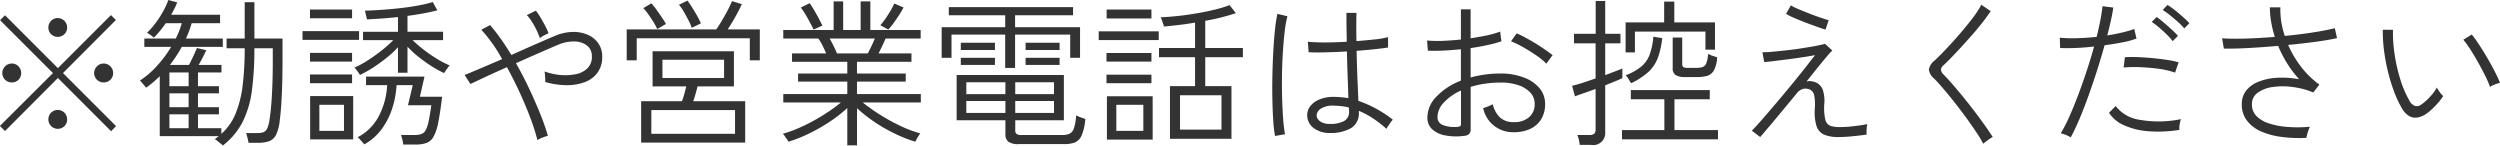 <svg xmlns="http://www.w3.org/2000/svg" width="283.312" height="16.5" viewBox="0 0 283.312 16.5">
  <defs>
    <style>
      .cls-1 {
        fill: #333;
        fill-rule: evenodd;
      }
    </style>
  </defs>
  <path id="f_txt.svg" class="cls-1" d="M435.838,7110.17l-6.012-6.01,5.994-6.01-0.558-.56-6.012,6.01-5.994-5.99-0.558.56,5.994,5.99-6.012,5.99,0.576,0.58,5.994-6.01,6.03,6.03Zm-11.052-5.25a1.1,1.1,0,0,0,0-1.52,1.017,1.017,0,0,0-.756-0.32,1.046,1.046,0,0,0-.765.32,1.074,1.074,0,0,0,0,1.52,1.068,1.068,0,0,0,.765.3A1.038,1.038,0,0,0,424.786,7104.92Zm10.413,0a1.074,1.074,0,0,0,0-1.52,1.046,1.046,0,0,0-.765-0.32,1.017,1.017,0,0,0-.756.32,1.06,1.06,0,0,0,.756,1.82A1.068,1.068,0,0,0,435.2,7104.92Zm-5.211,5.25a1.007,1.007,0,0,0,.306-0.75,1.069,1.069,0,0,0-.306-0.77,1.077,1.077,0,0,0-1.512,0,1.069,1.069,0,0,0-.306.77A1.066,1.066,0,0,0,429.988,7110.17Zm0-10.42a1.03,1.03,0,0,0,.306-0.76,1.062,1.062,0,1,0-2.124,0,1.03,1.03,0,0,0,.306.76A1.077,1.077,0,0,0,429.988,7099.75Zm20.178,9.98a11.115,11.115,0,0,0,1.062-3.55,35.291,35.291,0,0,0,.288-4.83H453.6v1.55c0,0.9-.015,1.76-0.045,2.59s-0.072,1.58-.126,2.24-0.117,1.22-.189,1.65a3.661,3.661,0,0,1-.279,1.07,0.792,0.792,0,0,1-.441.42,2.268,2.268,0,0,1-.7.09H450.58c0.036,0.11.084,0.28,0.144,0.5a4.629,4.629,0,0,1,.126.6h1.1a3.439,3.439,0,0,0,1.26-.19,1.453,1.453,0,0,0,.774-0.74,5.09,5.09,0,0,0,.414-1.68c0.1-.71.171-1.65,0.225-2.83s0.081-2.46.081-3.83v-2.54h-3.186v-4.12h-1.1v4.12h-2.052v1.1h2.052a34.434,34.434,0,0,1-.225,4.16,12.343,12.343,0,0,1-.792,3.21,6.251,6.251,0,0,1-1.629,2.33v-0.64h-2.646v-1.57H447.5v-0.81h-2.376v-1.57H447.5v-0.81h-2.376v-1.56h2.664v-0.85H445.2c0.156-.27.309-0.56,0.459-0.84s0.285-.57.405-0.83l-1.062-.25c-0.108.26-.246,0.58-0.414,0.94s-0.33.69-.486,0.98h-2.16a15.629,15.629,0,0,0,1.35-2.05h4.644v-0.94h-4.176c0.132-.28.252-0.57,0.36-0.86s0.2-.58.288-0.88h3.222v-0.96h-5.544c0.132-.24.258-0.47,0.378-0.71a5.776,5.776,0,0,0,.306-0.69l-1.008-.27a7.672,7.672,0,0,1-.558,1.23,10.432,10.432,0,0,1-.864,1.35,7.947,7.947,0,0,1-.99,1.13c0.1,0.06.225,0.14,0.387,0.25a2.437,2.437,0,0,1,.387.31,12.211,12.211,0,0,0,1.35-1.64h1.818a10.4,10.4,0,0,1-.684,1.74h-3.564v0.94h3.042a13.565,13.565,0,0,1-1.575,2.12,9.724,9.724,0,0,1-1.971,1.7,1.387,1.387,0,0,1,.216.22c0.1,0.12.192,0.23,0.288,0.34s0.162,0.2.2,0.25c0.276-.2.543-0.4,0.8-0.62s0.507-.45.747-0.68v6.79h6.7a1.98,1.98,0,0,0-.225.16q-0.117.09-.243,0.18a0.972,0.972,0,0,1,.279.19l0.378,0.3a2.761,2.761,0,0,1,.261.23A8.007,8.007,0,0,0,450.166,7109.73Zm-8.28-.89h2.178v1.57h-2.178v-1.57Zm0-2.38h2.178v1.57h-2.178v-1.57Zm0-2.37h2.178v1.56h-2.178v-1.56Zm23.076-.55a18.139,18.139,0,0,0,1.539-1.11,10.179,10.179,0,0,0,1.287-1.2v2.89h1.08v-2.95a11.835,11.835,0,0,0,1.242,1.15c0.468,0.37.951,0.72,1.449,1.04a12.5,12.5,0,0,0,1.449.8c0.036-.05.1-0.13,0.18-0.26s0.174-.25.27-0.38a1.2,1.2,0,0,1,.2-0.22,10.813,10.813,0,0,1-1.494-.78,15.512,15.512,0,0,1-1.5-1.04,14.292,14.292,0,0,1-1.215-1.05H472.9v-0.95h-4.032v-1.8c0.636-.08,1.248-0.18,1.836-0.29s1.1-.22,1.548-0.34l-0.522-.94a13.752,13.752,0,0,1-1.683.4q-0.981.18-2.07,0.3c-0.726.08-1.434,0.14-2.124,0.19s-1.3.07-1.827,0.09a0.843,0.843,0,0,1,.081.26q0.045,0.21.1,0.42a1.46,1.46,0,0,1,.054.31c0.492-.03,1.044-0.06,1.656-0.1s1.236-.1,1.872-0.17v1.67h-3.96v0.95h3.42a12.993,12.993,0,0,1-1.251,1.12,18.907,18.907,0,0,1-1.6,1.15,11.1,11.1,0,0,1-1.557.85,0.681,0.681,0,0,1,.207.21c0.09,0.11.177,0.23,0.261,0.35a1.548,1.548,0,0,1,.162.27A13.006,13.006,0,0,0,464.962,7103.54Zm4.806,8.72a3.705,3.705,0,0,0,1.251-.18,1.536,1.536,0,0,0,.81-0.73,5.544,5.544,0,0,0,.531-1.63q0.216-1.08.432-2.88h-2.52l0.522-2.28H464.17v0.97h2.394a8.49,8.49,0,0,1-.927,3.47,5.562,5.562,0,0,1-2.421,2.43,1.031,1.031,0,0,1,.225.21c0.1,0.11.207,0.23,0.315,0.35s0.18,0.2.216,0.25a6.2,6.2,0,0,0,1.98-1.74,8.328,8.328,0,0,0,1.188-2.34,10.344,10.344,0,0,0,.486-2.63h1.836l-0.54,2.28h2.646c-0.108.76-.21,1.36-0.306,1.81a3.689,3.689,0,0,1-.333,1.01,0.921,0.921,0,0,1-.495.44,2.473,2.473,0,0,1-.792.11H468.13a3.792,3.792,0,0,1,.153.52,4.134,4.134,0,0,1,.1.56h1.386Zm-7.056-.58v-4.91h-4.878v4.91h4.878Zm-3.834-3.92h2.79v2.95h-2.79v-2.95Zm4.5-7.36v-0.99H456.97v0.99h6.408Zm-0.792,4.91v-0.99h-4.77v0.99h4.77Zm0-2.45v-0.99h-4.77v0.99h4.77Zm0-4.91v-0.99h-4.77v0.99h4.77Zm21.591,13.52a4.636,4.636,0,0,1,.6-0.2,25.111,25.111,0,0,0-.882-2.52q-0.558-1.38-1.251-2.85c-0.462-.98-0.957-1.93-1.485-2.86,0.912-.4,1.8-0.8,2.655-1.17s1.563-.69,2.115-0.91a4.341,4.341,0,0,1,1.926-.38,2.294,2.294,0,0,1,1.386.49,1.478,1.478,0,0,1,.522,1.18,1.825,1.825,0,0,1-.531,1.4,2.64,2.64,0,0,1-1.368.65,6.061,6.061,0,0,1-1.764.07,7.283,7.283,0,0,1-1.7-.39c0.024,0.14.045,0.34,0.063,0.59a4.131,4.131,0,0,1,.009.6,8.777,8.777,0,0,0,2.34.36,5.712,5.712,0,0,0,2.079-.32,3.127,3.127,0,0,0,1.485-1.06,2.99,2.99,0,0,0,.558-1.88,2.53,2.53,0,0,0-.441-1.48,2.879,2.879,0,0,0-1.2-.97,3.993,3.993,0,0,0-1.737-.32,5.425,5.425,0,0,0-2.061.48c-0.552.23-1.263,0.54-2.133,0.92s-1.779.79-2.727,1.21c-0.408-.67-0.816-1.3-1.224-1.87a18.4,18.4,0,0,0-1.188-1.52l-0.99.53a16.985,16.985,0,0,1,2.358,3.33c-0.864.37-1.674,0.72-2.43,1.04s-1.362.58-1.818,0.76L476,7105.4c0.42-.2,1-0.47,1.737-0.82s1.539-.7,2.4-1.09c0.516,0.94,1,1.91,1.458,2.9s0.858,1.96,1.206,2.88a22.122,22.122,0,0,1,.792,2.49A2.6,2.6,0,0,1,484.177,7111.47Zm0.153-11.57a5.569,5.569,0,0,1,.522-0.24,6.388,6.388,0,0,0-.369-0.83q-0.243-.465-0.522-0.93a6.224,6.224,0,0,0-.549-0.81l-1.026.5a4.11,4.11,0,0,1,.594.77,8.523,8.523,0,0,1,.522.95,7.555,7.555,0,0,1,.36.89A3.229,3.229,0,0,1,484.33,7099.9Zm22.806,12.14v-4.69H501.25c0.084-.24.171-0.52,0.261-0.83s0.165-.6.225-0.85h4.122v-3.98h-9.216v3.98h3.816q-0.09.375-.216,0.84c-0.084.31-.174,0.58-0.27,0.84h-4.626v4.69h11.79Zm-10.638-3.69h9.486v2.69H496.5v-2.69Zm-1.656-5.63v-2.5h12.816v2.5h1.134v-3.51h-3.636c0.3-.46.6-0.95,0.9-1.49s0.534-1,.7-1.37l-1.116-.34a9.154,9.154,0,0,1-.423.91c-0.2.39-.417,0.78-0.657,1.19s-0.474.78-.7,1.1H493.708v3.51h1.134Zm2.916-.07h6.984v2.07h-6.984v-2.07Zm4.356-4.12a7.264,7.264,0,0,0-.414-0.84c-0.18-.32-0.369-0.63-0.567-0.95s-0.375-.57-0.531-0.79l-0.972.47a5.322,5.322,0,0,1,.54.77q0.288,0.5.54,0.99a7.123,7.123,0,0,1,.378.85Zm-3.96.07a7,7,0,0,0-.45-0.73c-0.192-.28-0.393-0.57-0.6-0.86s-0.411-.54-0.6-0.75l-0.918.54a5.3,5.3,0,0,1,.558.68c0.2,0.29.4,0.58,0.585,0.88a7.091,7.091,0,0,1,.441.81Zm21.654,13.75v-4.21a16.455,16.455,0,0,0,1.908,1.51,17.839,17.839,0,0,0,2.295,1.33,15.748,15.748,0,0,0,2.4.96q0.036-.075.144-0.27c0.072-.14.153-0.27,0.243-0.41a2.124,2.124,0,0,1,.189-0.26,13.752,13.752,0,0,1-2.34-.89,21.26,21.26,0,0,1-2.322-1.29,20.763,20.763,0,0,1-1.872-1.33h6.588v-0.95h-7.236v-1.41h5.526v-0.92h-5.526v-1.33h6.174v-0.95h-3.726c0.132-.27.27-0.54,0.414-0.84s0.27-.57.378-0.84h3.978v-0.97H521.32v-3.24h-1.1v3.24h-1.98v-3.24h-1.08v3.24h-5.706v0.97h3.978a5.248,5.248,0,0,1,.477.81q0.225,0.45.405,0.87h-3.87v0.95h6.264v1.33h-5.58v0.92h5.58v1.41h-7.254v0.95h6.534a16.367,16.367,0,0,1-1.359,1.01q-0.783.525-1.665,1.02c-0.588.33-1.188,0.62-1.8,0.89a14.988,14.988,0,0,1-1.764.63,1.06,1.06,0,0,1,.207.25c0.09,0.13.18,0.26,0.27,0.38a1.059,1.059,0,0,1,.153.27,15.851,15.851,0,0,0,2.43-.97,20,20,0,0,0,2.322-1.34,14.83,14.83,0,0,0,1.926-1.51v4.23h1.1Zm-2.637-11.22c-0.15-.31-0.3-0.6-0.459-0.88h5.112c-0.108.27-.234,0.55-0.378,0.85s-0.282.58-.414,0.83H517.54C517.444,7101.7,517.321,7101.43,517.171,7101.13Zm6.75-2.59c0.21-.29.42-0.59,0.63-0.91s0.387-.63.531-0.9l-1.044-.45a10.528,10.528,0,0,1-.711,1.27,9.463,9.463,0,0,1-.873,1.19l0.9,0.49A8.506,8.506,0,0,0,523.921,7098.54Zm-8.037.24q-0.126-.27-0.378-0.75c-0.168-.32-0.348-0.64-0.54-0.97s-0.366-.6-0.522-0.82l-1.008.5a6.224,6.224,0,0,1,.549.81c0.186,0.31.36,0.63,0.522,0.93s0.291,0.56.387,0.75Zm27.4,13.43a3.422,3.422,0,0,0,1.2-.18,1.492,1.492,0,0,0,.774-0.79,5.783,5.783,0,0,0,.423-1.88c-0.156-.05-0.336-0.11-0.54-0.19a3.477,3.477,0,0,1-.5-0.22,5.647,5.647,0,0,1-.252,1.47,1.07,1.07,0,0,1-.5.62,2.149,2.149,0,0,1-.837.14h-4.608a0.843,0.843,0,0,1-.558-0.13,0.413,0.413,0,0,1-.144-0.34v-1.2h5.508v-5.13h-12.15v5.13h5.526v1.58a1.039,1.039,0,0,0,.333.85,1.962,1.962,0,0,0,1.2.27h5.13Zm-5.562-8.63v-3.78h6.246v2.63h1.116v-3.47h-7.362v-1.35h6.57v-0.92H530.212v0.92h6.39v1.35h-7.2v3.47h1.116v-2.63H536.6v3.78h1.116Zm-5.526,3.75h4.428v1.35h-4.428v-1.35Zm0-2.13h4.428v1.35h-4.428v-1.35Zm5.544,2.13h4.392v1.35h-4.392v-1.35Zm0-2.13h4.392v1.35h-4.392v-1.35Zm-2.3-3.65v-0.83h-3.87v0.83h3.87Zm7.326,0v-0.83h-3.852v0.83h3.852Zm-7.326,1.69v-0.81h-3.87v0.81h3.87Zm7.326,0v-0.81h-3.852v0.81h3.852Zm19.476,8.37v-5.97h-2.97v-3.28h4.266v-1.04h-4.266v-3.08a25.119,25.119,0,0,0,3.474-.87l-0.72-.91a12.919,12.919,0,0,1-1.674.51c-0.66.16-1.359,0.31-2.1,0.43s-1.461.23-2.169,0.3-1.332.12-1.872,0.14a1.4,1.4,0,0,1,.135.3l0.162,0.45a1.152,1.152,0,0,1,.081.3q0.792-.075,1.692-0.18t1.836-.27v2.88h-4.086v1.04h4.086v3.28h-2.844v5.97h6.966Zm-8.928.09v-4.91h-5.184v4.91h5.184Zm3.1-5.02h4.7v3.89h-4.7v-3.89Zm-7.218,1.08h3.06v2.95h-3.06v-2.95Zm4.806-7.34v-0.99H547.2v0.99h6.786Zm-0.828-2.45v-1.01h-5.076v1.01h5.076Zm0,7.34v-0.97h-5.094v0.97h5.094Zm0-2.45v-0.97h-5.094v0.97h5.094Zm22.59,7.56a1.942,1.942,0,0,0,.918-1.8v-0.18a9.957,9.957,0,0,1,1.53.81,12.944,12.944,0,0,1,1.6,1.23,2.37,2.37,0,0,1,.18-0.31c0.1-.14.2-0.29,0.306-0.44a1.7,1.7,0,0,1,.234-0.28,13.115,13.115,0,0,0-3.906-2.14q-0.036-.96-0.1-2.4t-0.1-3.27c0.768-.06,1.47-0.12,2.106-0.19s1.122-.13,1.458-0.19v-1.17a10.287,10.287,0,0,1-1.44.25c-0.648.07-1.362,0.14-2.142,0.2-0.024-1.01-.024-2.07,0-3.2h-1.134c0,0.59,0,1.15.009,1.69s0.015,1.07.027,1.58c-0.852.05-1.677,0.08-2.475,0.08s-1.443-.03-1.935-0.08l0.09,1.19c0.528,0.03,1.179.03,1.953,0.01s1.569-.05,2.385-0.1c0.024,1.13.054,2.14,0.09,3.04s0.06,1.65.072,2.25c-0.264-.04-0.537-0.08-0.819-0.1a7.891,7.891,0,0,0-.837-0.04,4.046,4.046,0,0,0-1.647.3,2.462,2.462,0,0,0-1.017.76,1.642,1.642,0,0,0-.342.99,1.8,1.8,0,0,0,.639,1.41,2.907,2.907,0,0,0,1.881.63A4.628,4.628,0,0,0,575.752,7110.42Zm-7.452.67a15.555,15.555,0,0,1-.207-1.69c-0.054-.7-0.093-1.47-0.117-2.32s-0.03-1.73-.018-2.64,0.045-1.79.1-2.65,0.123-1.64.207-2.35a12.433,12.433,0,0,1,.306-1.72l-1.134-.27a16.289,16.289,0,0,0-.279,1.84q-0.117,1.125-.189,2.46t-0.1,2.73c-0.018.94-.018,1.84,0,2.71s0.051,1.67.1,2.38a14.546,14.546,0,0,0,.2,1.72Zm3.969-1.47a0.851,0.851,0,0,1-.387-0.69,1,1,0,0,1,.5-0.75,2.487,2.487,0,0,1,1.413-.33q0.45,0.015.882,0.06a5.244,5.244,0,0,1,.864.16q0,0.15.009,0.27c0.006,0.07.009,0.13,0.009,0.19a1.146,1.146,0,0,1-.558,1.06,3.136,3.136,0,0,1-1.584.33A1.843,1.843,0,0,1,572.269,7109.62Zm16.9,1.44a0.763,0.763,0,0,0,.171-0.56v-4.77a9.372,9.372,0,0,1,1.584-.36,11.193,11.193,0,0,1,1.764-.13,6,6,0,0,1,2.016.28,3.312,3.312,0,0,1,1.386.84,1.825,1.825,0,0,1,.5,1.29,1.878,1.878,0,0,1-.666,1.54,2.546,2.546,0,0,1-1.728.53,2.23,2.23,0,0,1-1.539-.53,3.114,3.114,0,0,1-.819-1.5,1.819,1.819,0,0,1-.3.15,4.22,4.22,0,0,1-.45.18c-0.15.06-.261,0.09-0.333,0.12a3.421,3.421,0,0,0,3.438,2.72,4.305,4.305,0,0,0,1.845-.35,2.9,2.9,0,0,0,1.269-1.08,3.238,3.238,0,0,0,.468-1.78,2.725,2.725,0,0,0-.639-1.78,4.141,4.141,0,0,0-1.782-1.21,7.272,7.272,0,0,0-2.673-.45,12.422,12.422,0,0,0-1.746.12,12.59,12.59,0,0,0-1.6.33v-3.33c0.66-.09,1.29-0.21,1.89-0.34a14.482,14.482,0,0,0,1.6-.43l-0.144-1.1a10.2,10.2,0,0,1-1.494.43q-0.882.18-1.854,0.33v-3.28h-1.1v3.42q-1.062.105-2.07,0.15a14.007,14.007,0,0,1-1.764-.04l0.09,1.15c0.564,0.03,1.164.02,1.8-.01s1.284-.08,1.944-0.15v3.56a7.517,7.517,0,0,0-2.763,1.8,3.393,3.393,0,0,0-1.035,2.36,1.75,1.75,0,0,0,.576,1.38,3.038,3.038,0,0,0,1.53.68,6.587,6.587,0,0,0,2.088.03A0.8,0.8,0,0,0,589.171,7111.06Zm-2.943-1a0.93,0.93,0,0,1-.648-0.91,2.446,2.446,0,0,1,.72-1.65,5.838,5.838,0,0,1,1.944-1.36v3.78a0.3,0.3,0,0,1-.09.25,0.618,0.618,0,0,1-.342.09A3.679,3.679,0,0,1,586.228,7110.06Zm11.88-7.22c0.1-.14.2-0.28,0.306-0.43s0.18-.23.216-0.27a10.55,10.55,0,0,0-.855-0.63q-0.513-.36-1.1-0.72c-0.39-.24-0.768-0.45-1.134-0.65a10.532,10.532,0,0,0-.981-0.48l-0.648.9a11.651,11.651,0,0,1,1.422.69q0.774,0.45,1.476.93a7.01,7.01,0,0,1,1.116.92C597.952,7103.06,598.012,7102.98,598.108,7102.84Zm4.86,9.46a1.367,1.367,0,0,0,1.62-1.46v-5.29c0.42-.17.8-0.33,1.152-0.47s0.612-.26.792-0.34v-1.1c-0.192.08-.459,0.19-0.8,0.32s-0.723.28-1.143,0.43v-3.6h1.728v-1.08h-1.728v-3.72h-1.08v3.72H601.06v1.08h2.448v3.98q-0.792.27-1.512,0.51c-0.48.15-.864,0.26-1.152,0.32l0.324,1.19c0.168-.06.471-0.17,0.909-0.32s0.915-.32,1.431-0.51v4.59a0.637,0.637,0,0,1-.162.49,0.845,0.845,0,0,1-.54.14h-1.368a2.576,2.576,0,0,1,.171.53,3.968,3.968,0,0,1,.1.59h1.26Zm14.4-.63v-1.05h-4.932v-3.49h4v-1.04h-8.946v1.04h3.8v3.49H606.5v1.05h10.872Zm-9.414-9.85v-2.36h7.992v2.05h1.08v-3.09h-4.608v-2.36h-1.152v2.36H606.91v3.4h1.044Zm7.092,2.79a4.02,4.02,0,0,0,1.125-.14,1.345,1.345,0,0,0,.738-0.62,3.694,3.694,0,0,0,.369-1.47q-0.216-.075-0.531-0.18a2.648,2.648,0,0,1-.5-0.22,3.618,3.618,0,0,1-.2,1.06,0.755,0.755,0,0,1-.4.43,2.215,2.215,0,0,1-.711.1h-0.972a1,1,0,0,1-.522-0.09,0.42,0.42,0,0,1-.126-0.36v-2.99h-1.08v3.44a0.9,0.9,0,0,0,.333.82,2.012,2.012,0,0,0,1.089.22h1.386Zm-5.544-.59a4.288,4.288,0,0,0,1.062-1.61,9.565,9.565,0,0,0,.486-2.21l-1.008-.16a7.6,7.6,0,0,1-.423,2.04,3.235,3.235,0,0,1-.963,1.36,6.42,6.42,0,0,1-1.746.97,2.284,2.284,0,0,1,.333.44c0.1,0.18.195,0.33,0.279,0.46A8.072,8.072,0,0,0,609.5,7104.02Zm13.662,6.21c0.432-.52.918-1.1,1.458-1.75s1.092-1.31,1.656-2a1.382,1.382,0,0,1,.747-0.53,1.212,1.212,0,0,1,.711.06,0.909,0.909,0,0,1,.531.65,5.585,5.585,0,0,1,.081,1.44,5.559,5.559,0,0,0,.18,2.05,1.587,1.587,0,0,0,.873.99,4.079,4.079,0,0,0,1.611.27,14.722,14.722,0,0,0,1.494-.08c0.588-.05,1.158-0.12,1.71-0.2a5.078,5.078,0,0,1,0-.61,2.892,2.892,0,0,1,.072-0.58c-0.264.06-.591,0.12-0.981,0.17s-0.777.1-1.161,0.13-0.714.04-.99,0.04a3.386,3.386,0,0,1-1.053-.14,0.965,0.965,0,0,1-.567-0.69,5.87,5.87,0,0,1-.126-1.71,4.1,4.1,0,0,0-.18-1.73,1.554,1.554,0,0,0-.72-0.77,1.853,1.853,0,0,0-.567-0.15,1.041,1.041,0,0,0-.549.04c0.408-.51.81-1.02,1.206-1.51s0.75-.92,1.062-1.29,0.534-.61.666-0.73l-0.828-.75c-0.36.09-.792,0.19-1.3,0.28s-1.038.17-1.6,0.26-1.116.15-1.656,0.21-1.032.11-1.476,0.15-0.8.05-1.062,0.05l0.2,1.12c0.264-.03.627-0.06,1.089-0.12s0.969-.12,1.521-0.19,1.1-.15,1.656-0.23,1.05-.17,1.494-0.25c-0.312.4-.711,0.92-1.2,1.54s-1.014,1.27-1.584,1.96-1.137,1.37-1.7,2.03-1.08,1.27-1.548,1.8-0.846.95-1.134,1.23l0.954,0.72C622.4,7111.14,622.732,7110.74,623.164,7110.23Zm6.75-12.06c-0.24-.06-0.567-0.17-0.981-0.31s-0.846-.3-1.3-0.48-0.858-.34-1.224-0.5a6.181,6.181,0,0,1-.783-0.39l-0.54.96a6.839,6.839,0,0,0,.864.44c0.4,0.17.828,0.35,1.3,0.53s0.912,0.34,1.332.49,0.744,0.26.972,0.32Zm17.8,13.77q0.216-.165.45-0.33a1.879,1.879,0,0,1,.342-0.2q-0.324-.51-0.828-1.23c-0.336-.47-0.708-0.98-1.116-1.52s-0.828-1.08-1.26-1.61-0.852-1.04-1.26-1.51-0.78-.88-1.116-1.22a0.837,0.837,0,0,1-.288-0.55,0.732,0.732,0,0,1,.306-0.51q0.594-.555,1.341-1.35c0.5-.53,1-1.08,1.521-1.66s0.99-1.13,1.422-1.68a17.58,17.58,0,0,0,1.044-1.43l-1.062-.72a10.7,10.7,0,0,1-.954,1.47c-0.42.56-.888,1.13-1.4,1.73s-1.029,1.17-1.539,1.71-0.969,1.01-1.377,1.39a1.686,1.686,0,0,0-.675,1.04,1.621,1.621,0,0,0,.6,1.03q0.486,0.48,1.089,1.2c0.4,0.47.822,0.98,1.26,1.54s0.861,1.11,1.269,1.67,0.783,1.1,1.125,1.61a13.6,13.6,0,0,1,.819,1.36A2.076,2.076,0,0,1,647.716,7111.94Zm10.584-2.49q0.5-1.185,1.017-2.61t0.99-2.91c0.318-1,.609-1.97.873-2.92,0.744-.1,1.437-0.21,2.079-0.34a9.615,9.615,0,0,0,1.539-.42l-0.252-1.09a10.251,10.251,0,0,1-1.359.4q-0.8.195-1.7,0.33,0.234-.9.414-1.71t0.27-1.44l-1.224-.16c-0.048.46-.129,0.98-0.243,1.58s-0.255,1.22-.423,1.9q-1.152.12-2.268,0.15a13.92,13.92,0,0,1-1.908-.06l0.036,1.17q0.684,0.03,1.71,0c0.684-.03,1.4-0.08,2.142-0.17-0.252.92-.537,1.85-0.855,2.81s-0.645,1.89-.981,2.77-0.669,1.7-1,2.43a14.94,14.94,0,0,1-.945,1.82,4.871,4.871,0,0,1,.576.19,2.776,2.776,0,0,1,.558.28A21.651,21.651,0,0,0,658.3,7109.45Zm11.394,0.54a2.953,2.953,0,0,1,.144-0.61,12.445,12.445,0,0,1-4.653.08,4.181,4.181,0,0,1-2.745-1.56l-0.756.76a3.831,3.831,0,0,0,1.692,1.41,8.134,8.134,0,0,0,2.745.68,14.9,14.9,0,0,0,3.537-.15A2.923,2.923,0,0,1,669.694,7109.99Zm-0.126-7.05a10.28,10.28,0,0,0-1.359-.28c-0.534-.08-1.089-0.15-1.665-0.2s-1.131-.09-1.665-0.11-1-.01-1.395.01l-0.144,1.17a15.209,15.209,0,0,1,1.836-.04q1.044,0.045,2.106.18a9.456,9.456,0,0,1,1.89.44Zm1.224-4.43a8.347,8.347,0,0,0-.711-0.69c-0.306-.27-0.621-0.54-0.945-0.8a7.8,7.8,0,0,0-.828-0.58l-0.54.57a7.933,7.933,0,0,1,.819.59c0.306,0.25.606,0.5,0.9,0.76a8.032,8.032,0,0,1,.729.74Zm-1.3,1.44a6.691,6.691,0,0,0-.684-0.7c-0.3-.28-0.609-0.55-0.927-0.82a8.36,8.36,0,0,0-.8-0.62l-0.558.55a8.034,8.034,0,0,1,.81.62c0.3,0.25.591,0.51,0.873,0.79a6.4,6.4,0,0,1,.693.77Zm14.715,10.93a4.571,4.571,0,0,1,.243-0.64,14.256,14.256,0,0,1-2.439.03,8.746,8.746,0,0,1-2.115-.38,3.481,3.481,0,0,1-1.476-.83,1.862,1.862,0,0,1-.54-1.37,1.554,1.554,0,0,1,.648-1.3,3.814,3.814,0,0,1,1.7-.65,8.13,8.13,0,0,1,2.259,0,8.725,8.725,0,0,1,2.34.62l0.7-.89a9.945,9.945,0,0,1-2.061-2,11.944,11.944,0,0,1-1.485-2.5c1.128-.1,2.184-0.23,3.168-0.36s1.776-.28,2.376-0.41l-0.252-1.13c-0.564.15-1.356,0.31-2.376,0.47s-2.118.3-3.294,0.41a9.233,9.233,0,0,1-.5-3.24h-1.188a9.694,9.694,0,0,0,.144,1.66,12.753,12.753,0,0,0,.414,1.69c-1.128.09-2.223,0.16-3.285,0.19s-1.959.02-2.691-.03l0.2,1.17c0.792,0.01,1.731-.01,2.817-0.07s2.2-.14,3.339-0.24a13.25,13.25,0,0,0,1.035,2.01,12.465,12.465,0,0,0,1.341,1.77,10.7,10.7,0,0,0-2.43-.17,6.627,6.627,0,0,0-2.088.42,3.357,3.357,0,0,0-1.449.99,2.438,2.438,0,0,0-.531,1.59,2.972,2.972,0,0,0,.585,1.86,4.115,4.115,0,0,0,1.611,1.23,8.427,8.427,0,0,0,2.349.62,14.935,14.935,0,0,0,2.781.1A5.116,5.116,0,0,1,684.211,7110.88Zm14.022-2.58c0.258-.24.507-0.5,0.747-0.77a6.516,6.516,0,0,0,.576-0.76,3.031,3.031,0,0,1-.387-0.45,5.291,5.291,0,0,1-.333-0.52,4.543,4.543,0,0,1-.756,1.03,5.755,5.755,0,0,1-.99.89,0.858,0.858,0,0,1-.675.18,1.192,1.192,0,0,1-.693-0.63,11.6,11.6,0,0,1-1.026-2.41,18.678,18.678,0,0,1-.648-2.86,15.864,15.864,0,0,1-.18-2.74l-1.152-.01a16.7,16.7,0,0,0,.126,2.26,21.229,21.229,0,0,0,.432,2.39,20.114,20.114,0,0,0,.693,2.29,11.722,11.722,0,0,0,.909,1.95,2.379,2.379,0,0,0,.837.9,1.436,1.436,0,0,0,.9.16,2.558,2.558,0,0,0,.873-0.32A4.961,4.961,0,0,0,698.233,7108.3Zm7.155-2.84a2.674,2.674,0,0,1,.612-0.18,13.062,13.062,0,0,0-.549-1.2c-0.246-.49-0.528-1-0.846-1.55s-0.636-1.06-.954-1.55-0.6-.88-0.855-1.19l-0.954.59a12.658,12.658,0,0,1,.819,1.14c0.306,0.48.606,0.98,0.9,1.51s0.558,1.03.792,1.51a10.561,10.561,0,0,1,.513,1.19A2.039,2.039,0,0,1,705.388,7105.46Z" transform="translate(-422.688 -7095.88)"/>
</svg>
